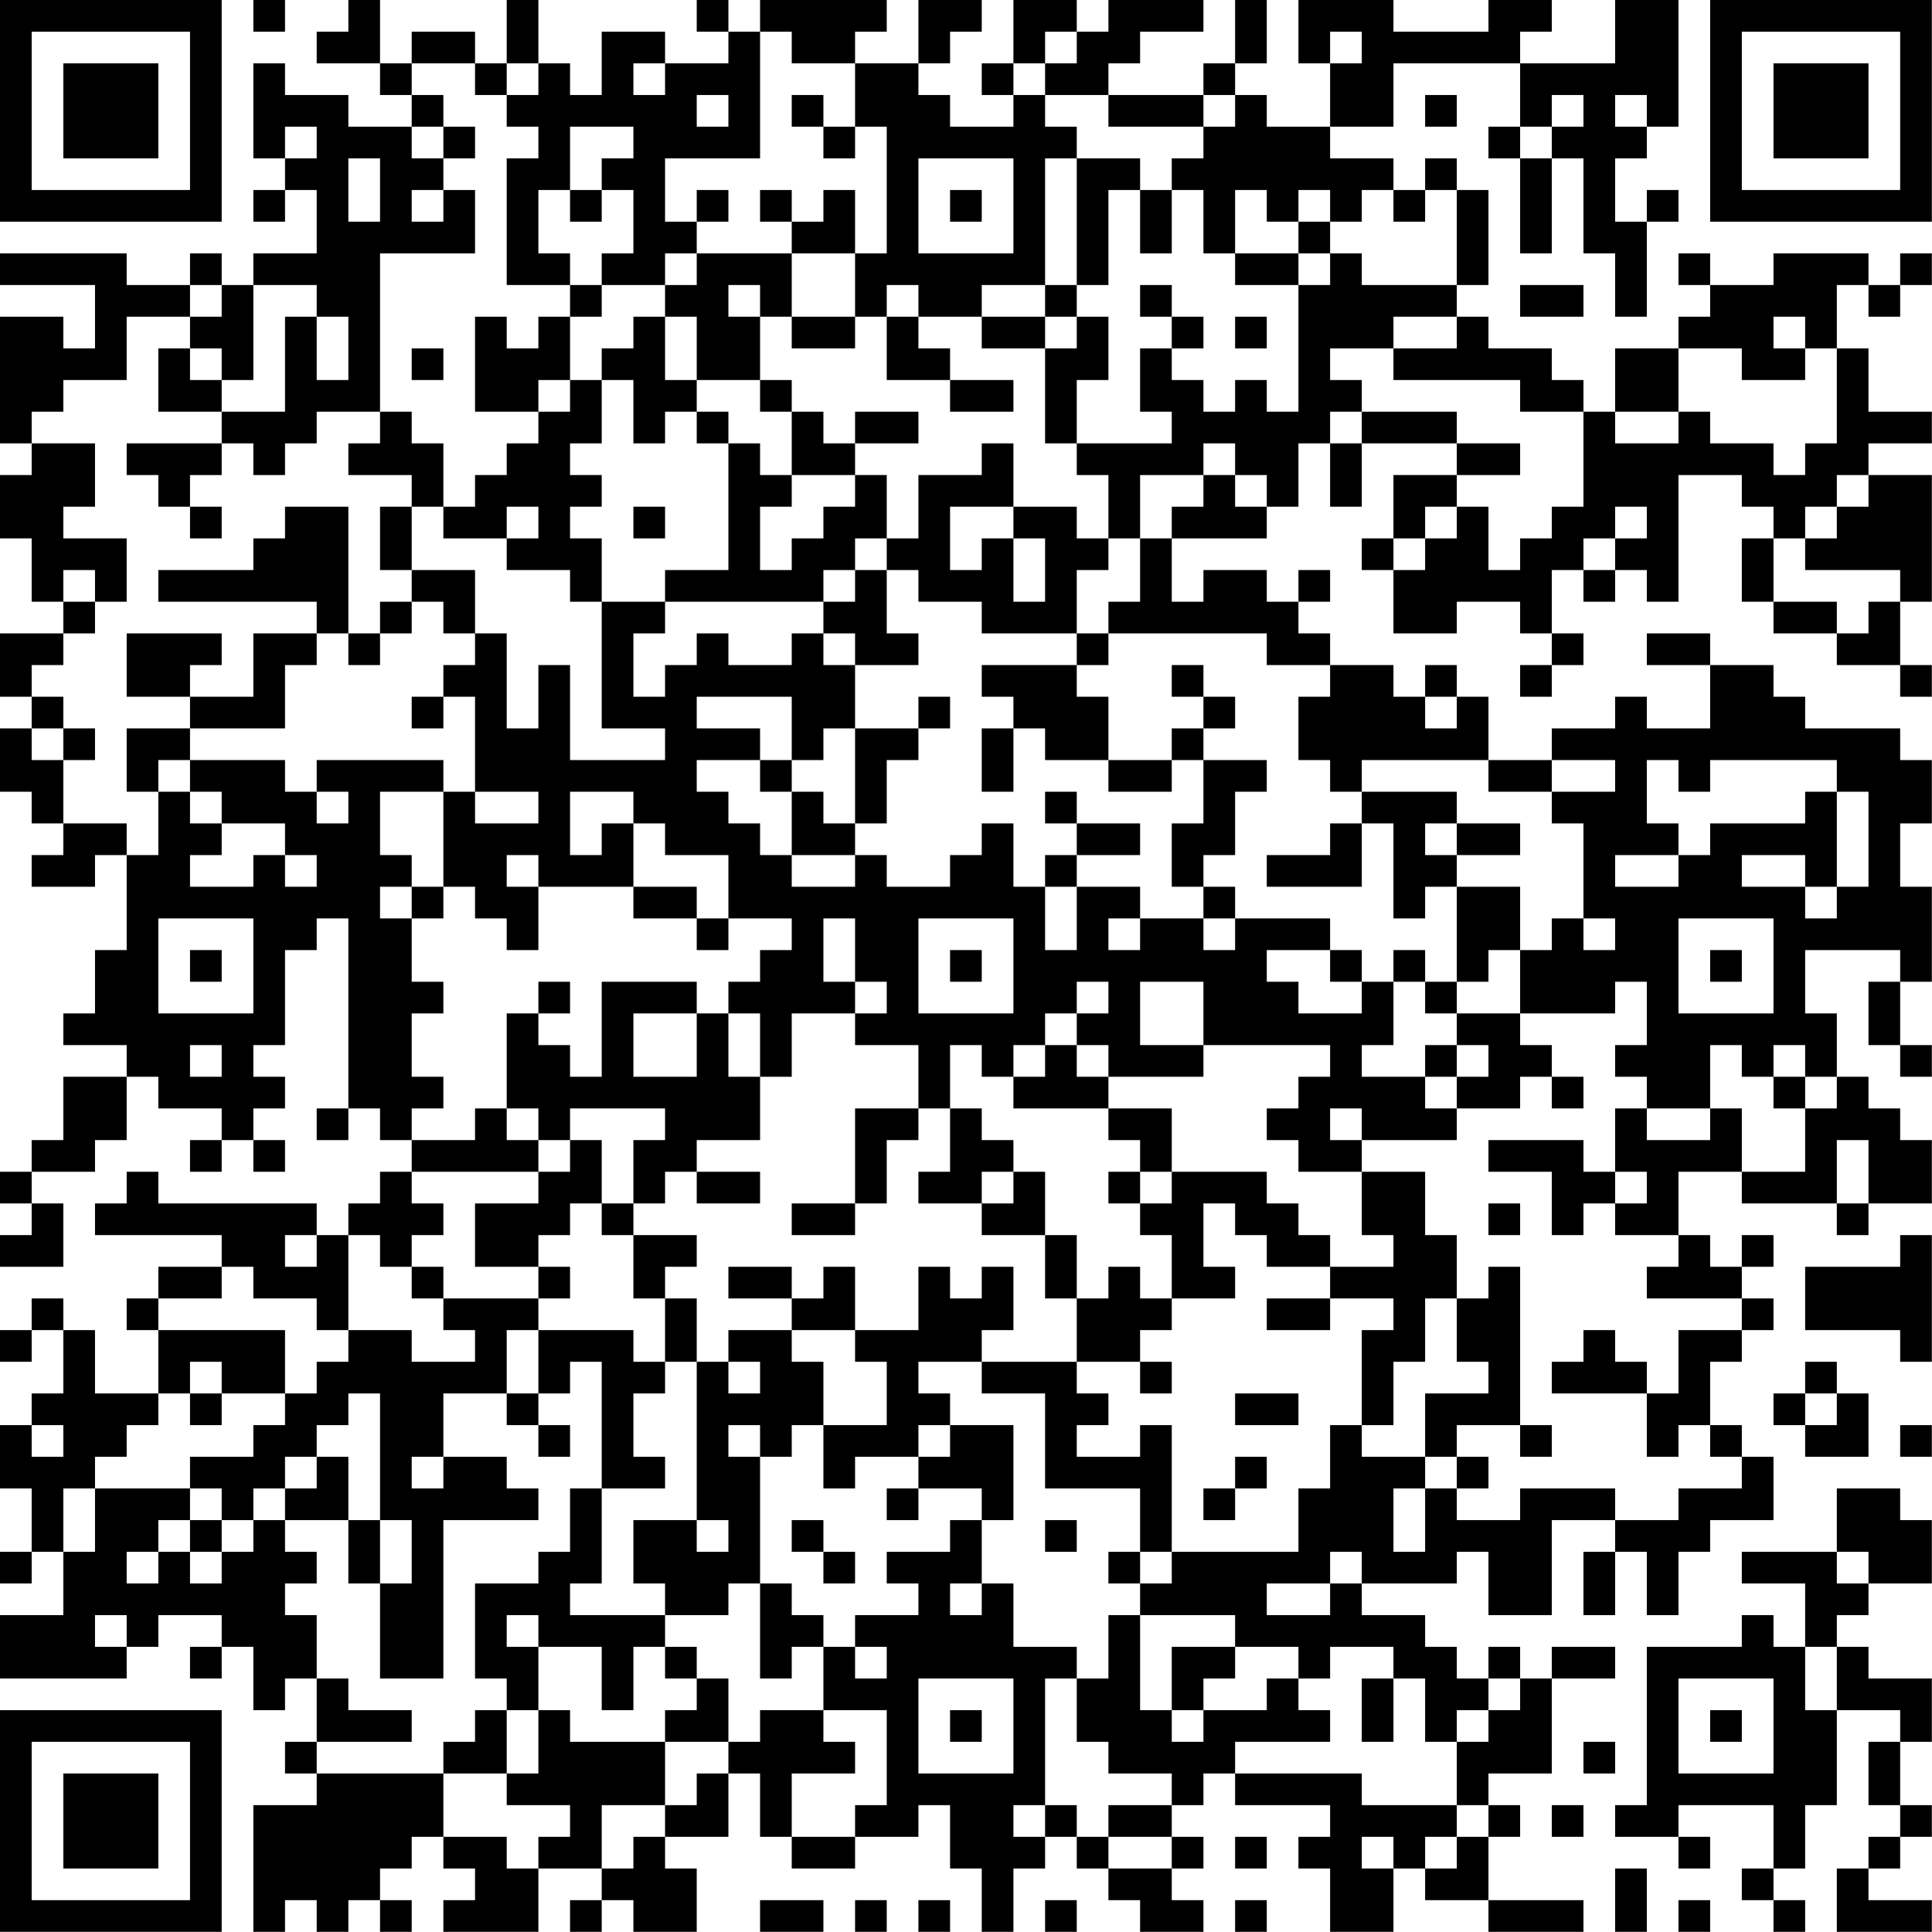 <?xml version="1.0" encoding="UTF-8"?>
<svg xmlns="http://www.w3.org/2000/svg" version="1.1" width="250" height="250" viewBox="0 0 250 250"><rect x="0" y="0" width="250" height="250" fill="#ffffff"/><g transform="scale(4.098)"><g transform="translate(0,0)"><path fill-rule="evenodd" d="M8 0L8 1L9 1L9 0ZM11 0L11 1L10 1L10 2L12 2L12 3L13 3L13 4L11 4L11 3L9 3L9 2L8 2L8 5L9 5L9 6L8 6L8 7L9 7L9 6L10 6L10 8L8 8L8 9L7 9L7 8L6 8L6 9L4 9L4 8L0 8L0 9L3 9L3 11L2 11L2 10L0 10L0 14L1 14L1 15L0 15L0 17L1 17L1 19L2 19L2 20L0 20L0 22L1 22L1 23L0 23L0 25L1 25L1 26L2 26L2 27L1 27L1 28L3 28L3 27L4 27L4 30L3 30L3 32L2 32L2 33L4 33L4 34L2 34L2 36L1 36L1 37L0 37L0 38L1 38L1 39L0 39L0 40L2 40L2 38L1 38L1 37L3 37L3 36L4 36L4 34L5 34L5 35L7 35L7 36L6 36L6 37L7 37L7 36L8 36L8 37L9 37L9 36L8 36L8 35L9 35L9 34L8 34L8 33L9 33L9 30L10 30L10 29L11 29L11 35L10 35L10 36L11 36L11 35L12 35L12 36L13 36L13 37L12 37L12 38L11 38L11 39L10 39L10 38L5 38L5 37L4 37L4 38L3 38L3 39L7 39L7 40L5 40L5 41L4 41L4 42L5 42L5 44L3 44L3 42L2 42L2 41L1 41L1 42L0 42L0 43L1 43L1 42L2 42L2 44L1 44L1 45L0 45L0 47L1 47L1 49L0 49L0 50L1 50L1 49L2 49L2 51L0 51L0 53L4 53L4 52L5 52L5 51L7 51L7 52L6 52L6 53L7 53L7 52L8 52L8 54L9 54L9 53L10 53L10 55L9 55L9 56L10 56L10 57L8 57L8 61L9 61L9 60L10 60L10 61L11 61L11 60L12 60L12 61L13 61L13 60L12 60L12 59L13 59L13 58L14 58L14 59L15 59L15 60L14 60L14 61L17 61L17 59L19 59L19 60L18 60L18 61L19 61L19 60L20 60L20 61L22 61L22 59L21 59L21 58L23 58L23 56L24 56L24 58L25 58L25 59L27 59L27 58L29 58L29 57L30 57L30 59L31 59L31 61L32 61L32 59L33 59L33 58L34 58L34 59L35 59L35 60L36 60L36 61L38 61L38 60L37 60L37 59L38 59L38 58L37 58L37 57L38 57L38 56L39 56L39 57L42 57L42 58L41 58L41 59L42 59L42 61L44 61L44 59L45 59L45 60L47 60L47 61L50 61L50 60L47 60L47 58L48 58L48 57L47 57L47 56L49 56L49 53L51 53L51 52L49 52L49 53L48 53L48 52L47 52L47 53L46 53L46 52L45 52L45 51L43 51L43 50L46 50L46 49L47 49L47 51L49 51L49 48L51 48L51 49L50 49L50 51L51 51L51 49L52 49L52 51L53 51L53 49L54 49L54 48L56 48L56 46L55 46L55 45L54 45L54 43L55 43L55 42L56 42L56 41L55 41L55 40L56 40L56 39L55 39L55 40L54 40L54 39L53 39L53 37L55 37L55 38L58 38L58 39L59 39L59 38L61 38L61 36L60 36L60 35L59 35L59 34L58 34L58 32L57 32L57 30L60 30L60 31L59 31L59 33L60 33L60 34L61 34L61 33L60 33L60 31L61 31L61 28L60 28L60 26L61 26L61 24L60 24L60 23L57 23L57 22L56 22L56 21L54 21L54 20L52 20L52 21L54 21L54 23L52 23L52 22L51 22L51 23L49 23L49 24L47 24L47 22L46 22L46 21L45 21L45 22L44 22L44 21L42 21L42 20L41 20L41 19L42 19L42 18L41 18L41 19L40 19L40 18L38 18L38 19L37 19L37 17L40 17L40 16L41 16L41 14L42 14L42 16L43 16L43 14L46 14L46 15L44 15L44 17L43 17L43 18L44 18L44 20L46 20L46 19L48 19L48 20L49 20L49 21L48 21L48 22L49 22L49 21L50 21L50 20L49 20L49 18L50 18L50 19L51 19L51 18L52 18L52 19L53 19L53 15L55 15L55 16L56 16L56 17L55 17L55 19L56 19L56 20L58 20L58 21L60 21L60 22L61 22L61 21L60 21L60 19L61 19L61 15L59 15L59 14L61 14L61 13L59 13L59 11L58 11L58 9L59 9L59 10L60 10L60 9L61 9L61 8L60 8L60 9L59 9L59 8L56 8L56 9L54 9L54 8L53 8L53 9L54 9L54 10L53 10L53 11L51 11L51 13L50 13L50 12L49 12L49 11L47 11L47 10L46 10L46 9L47 9L47 6L46 6L46 5L45 5L45 6L44 6L44 5L42 5L42 4L44 4L44 2L48 2L48 4L47 4L47 5L48 5L48 8L49 8L49 5L50 5L50 8L51 8L51 10L52 10L52 7L53 7L53 6L52 6L52 7L51 7L51 5L52 5L52 4L53 4L53 0L51 0L51 2L48 2L48 1L49 1L49 0L47 0L47 1L44 1L44 0L41 0L41 2L42 2L42 4L40 4L40 3L39 3L39 2L40 2L40 0L39 0L39 2L38 2L38 3L35 3L35 2L36 2L36 1L38 1L38 0L35 0L35 1L34 1L34 0L32 0L32 2L31 2L31 3L32 3L32 4L30 4L30 3L29 3L29 2L30 2L30 1L31 1L31 0L29 0L29 2L27 2L27 1L28 1L28 0L24 0L24 1L23 1L23 0L22 0L22 1L23 1L23 2L21 2L21 1L19 1L19 3L18 3L18 2L17 2L17 0L16 0L16 2L15 2L15 1L13 1L13 2L12 2L12 0ZM24 1L24 5L21 5L21 7L22 7L22 8L21 8L21 9L19 9L19 8L20 8L20 6L19 6L19 5L20 5L20 4L18 4L18 6L17 6L17 8L18 8L18 9L16 9L16 5L17 5L17 4L16 4L16 3L17 3L17 2L16 2L16 3L15 3L15 2L13 2L13 3L14 3L14 4L13 4L13 5L14 5L14 6L13 6L13 7L14 7L14 6L15 6L15 8L12 8L12 13L10 13L10 14L9 14L9 15L8 15L8 14L7 14L7 13L9 13L9 10L10 10L10 12L11 12L11 10L10 10L10 9L8 9L8 12L7 12L7 11L6 11L6 10L7 10L7 9L6 9L6 10L4 10L4 12L2 12L2 13L1 13L1 14L3 14L3 16L2 16L2 17L4 17L4 19L3 19L3 18L2 18L2 19L3 19L3 20L2 20L2 21L1 21L1 22L2 22L2 23L1 23L1 24L2 24L2 26L4 26L4 27L5 27L5 25L6 25L6 26L7 26L7 27L6 27L6 28L8 28L8 27L9 27L9 28L10 28L10 27L9 27L9 26L7 26L7 25L6 25L6 24L9 24L9 25L10 25L10 26L11 26L11 25L10 25L10 24L14 24L14 25L12 25L12 27L13 27L13 28L12 28L12 29L13 29L13 31L14 31L14 32L13 32L13 34L14 34L14 35L13 35L13 36L15 36L15 35L16 35L16 36L17 36L17 37L13 37L13 38L14 38L14 39L13 39L13 40L12 40L12 39L11 39L11 42L10 42L10 41L8 41L8 40L7 40L7 41L5 41L5 42L9 42L9 44L7 44L7 43L6 43L6 44L5 44L5 45L4 45L4 46L3 46L3 47L2 47L2 49L3 49L3 47L6 47L6 48L5 48L5 49L4 49L4 50L5 50L5 49L6 49L6 50L7 50L7 49L8 49L8 48L9 48L9 49L10 49L10 50L9 50L9 51L10 51L10 53L11 53L11 54L13 54L13 55L10 55L10 56L14 56L14 58L16 58L16 59L17 59L17 58L18 58L18 57L16 57L16 56L17 56L17 54L18 54L18 55L21 55L21 57L19 57L19 59L20 59L20 58L21 58L21 57L22 57L22 56L23 56L23 55L24 55L24 54L26 54L26 55L27 55L27 56L25 56L25 58L27 58L27 57L28 57L28 54L26 54L26 52L27 52L27 53L28 53L28 52L27 52L27 51L29 51L29 50L28 50L28 49L30 49L30 48L31 48L31 50L30 50L30 51L31 51L31 50L32 50L32 52L34 52L34 53L33 53L33 57L32 57L32 58L33 58L33 57L34 57L34 58L35 58L35 59L37 59L37 58L35 58L35 57L37 57L37 56L35 56L35 55L34 55L34 53L35 53L35 51L36 51L36 54L37 54L37 55L38 55L38 54L40 54L40 53L41 53L41 54L42 54L42 55L39 55L39 56L43 56L43 57L46 57L46 58L45 58L45 59L46 59L46 58L47 58L47 57L46 57L46 55L47 55L47 54L48 54L48 53L47 53L47 54L46 54L46 55L45 55L45 53L44 53L44 52L42 52L42 53L41 53L41 52L39 52L39 51L36 51L36 50L37 50L37 49L41 49L41 47L42 47L42 45L43 45L43 46L45 46L45 47L44 47L44 49L45 49L45 47L46 47L46 48L48 48L48 47L51 47L51 48L53 48L53 47L55 47L55 46L54 46L54 45L53 45L53 46L52 46L52 44L53 44L53 42L55 42L55 41L52 41L52 40L53 40L53 39L51 39L51 38L52 38L52 37L51 37L51 35L52 35L52 36L54 36L54 35L55 35L55 37L57 37L57 35L58 35L58 34L57 34L57 33L56 33L56 34L55 34L55 33L54 33L54 35L52 35L52 34L51 34L51 33L52 33L52 31L51 31L51 32L48 32L48 30L49 30L49 29L50 29L50 30L51 30L51 29L50 29L50 26L49 26L49 25L51 25L51 24L49 24L49 25L47 25L47 24L43 24L43 25L42 25L42 24L41 24L41 22L42 22L42 21L40 21L40 20L35 20L35 19L36 19L36 17L37 17L37 16L38 16L38 15L39 15L39 16L40 16L40 15L39 15L39 14L38 14L38 15L36 15L36 17L35 17L35 15L34 15L34 14L37 14L37 13L36 13L36 11L37 11L37 12L38 12L38 13L39 13L39 12L40 12L40 13L41 13L41 9L42 9L42 8L43 8L43 9L46 9L46 6L45 6L45 7L44 7L44 6L43 6L43 7L42 7L42 6L41 6L41 7L40 7L40 6L39 6L39 8L38 8L38 6L37 6L37 5L38 5L38 4L39 4L39 3L38 3L38 4L35 4L35 3L33 3L33 2L34 2L34 1L33 1L33 2L32 2L32 3L33 3L33 4L34 4L34 5L33 5L33 9L31 9L31 10L29 10L29 9L28 9L28 10L27 10L27 8L28 8L28 4L27 4L27 2L25 2L25 1ZM42 1L42 2L43 2L43 1ZM20 2L20 3L21 3L21 2ZM22 3L22 4L23 4L23 3ZM25 3L25 4L26 4L26 5L27 5L27 4L26 4L26 3ZM45 3L45 4L46 4L46 3ZM49 3L49 4L48 4L48 5L49 5L49 4L50 4L50 3ZM51 3L51 4L52 4L52 3ZM9 4L9 5L10 5L10 4ZM14 4L14 5L15 5L15 4ZM11 5L11 7L12 7L12 5ZM29 5L29 8L32 8L32 5ZM34 5L34 9L33 9L33 10L31 10L31 11L33 11L33 14L34 14L34 12L35 12L35 10L34 10L34 9L35 9L35 6L36 6L36 8L37 8L37 6L36 6L36 5ZM18 6L18 7L19 7L19 6ZM22 6L22 7L23 7L23 6ZM24 6L24 7L25 7L25 8L22 8L22 9L21 9L21 10L20 10L20 11L19 11L19 12L18 12L18 10L19 10L19 9L18 9L18 10L17 10L17 11L16 11L16 10L15 10L15 13L17 13L17 14L16 14L16 15L15 15L15 16L14 16L14 14L13 14L13 13L12 13L12 14L11 14L11 15L13 15L13 16L12 16L12 18L13 18L13 19L12 19L12 20L11 20L11 16L9 16L9 17L8 17L8 18L5 18L5 19L10 19L10 20L8 20L8 22L6 22L6 21L7 21L7 20L4 20L4 22L6 22L6 23L4 23L4 25L5 25L5 24L6 24L6 23L9 23L9 21L10 21L10 20L11 20L11 21L12 21L12 20L13 20L13 19L14 19L14 20L15 20L15 21L14 21L14 22L13 22L13 23L14 23L14 22L15 22L15 25L14 25L14 28L13 28L13 29L14 29L14 28L15 28L15 29L16 29L16 30L17 30L17 28L20 28L20 29L22 29L22 30L23 30L23 29L25 29L25 30L24 30L24 31L23 31L23 32L22 32L22 31L19 31L19 34L18 34L18 33L17 33L17 32L18 32L18 31L17 31L17 32L16 32L16 35L17 35L17 36L18 36L18 37L17 37L17 38L15 38L15 40L17 40L17 41L14 41L14 40L13 40L13 41L14 41L14 42L15 42L15 43L13 43L13 42L11 42L11 43L10 43L10 44L9 44L9 45L8 45L8 46L6 46L6 47L7 47L7 48L6 48L6 49L7 49L7 48L8 48L8 47L9 47L9 48L11 48L11 50L12 50L12 53L14 53L14 48L17 48L17 47L16 47L16 46L14 46L14 44L16 44L16 45L17 45L17 46L18 46L18 45L17 45L17 44L18 44L18 43L19 43L19 47L18 47L18 49L17 49L17 50L15 50L15 53L16 53L16 54L15 54L15 55L14 55L14 56L16 56L16 54L17 54L17 52L19 52L19 54L20 54L20 52L21 52L21 53L22 53L22 54L21 54L21 55L23 55L23 53L22 53L22 52L21 52L21 51L23 51L23 50L24 50L24 53L25 53L25 52L26 52L26 51L25 51L25 50L24 50L24 46L25 46L25 45L26 45L26 47L27 47L27 46L29 46L29 47L28 47L28 48L29 48L29 47L31 47L31 48L32 48L32 45L30 45L30 44L29 44L29 43L31 43L31 44L33 44L33 47L36 47L36 49L35 49L35 50L36 50L36 49L37 49L37 45L36 45L36 46L34 46L34 45L35 45L35 44L34 44L34 43L36 43L36 44L37 44L37 43L36 43L36 42L37 42L37 41L39 41L39 40L38 40L38 38L39 38L39 39L40 39L40 40L42 40L42 41L40 41L40 42L42 42L42 41L44 41L44 42L43 42L43 45L44 45L44 43L45 43L45 41L46 41L46 43L47 43L47 44L45 44L45 46L46 46L46 47L47 47L47 46L46 46L46 45L48 45L48 46L49 46L49 45L48 45L48 40L47 40L47 41L46 41L46 39L45 39L45 37L43 37L43 36L46 36L46 35L48 35L48 34L49 34L49 35L50 35L50 34L49 34L49 33L48 33L48 32L46 32L46 31L47 31L47 30L48 30L48 28L46 28L46 27L48 27L48 26L46 26L46 25L43 25L43 26L42 26L42 27L40 27L40 28L43 28L43 26L44 26L44 29L45 29L45 28L46 28L46 31L45 31L45 30L44 30L44 31L43 31L43 30L42 30L42 29L39 29L39 28L38 28L38 27L39 27L39 25L40 25L40 24L38 24L38 23L39 23L39 22L38 22L38 21L37 21L37 22L38 22L38 23L37 23L37 24L35 24L35 22L34 22L34 21L35 21L35 20L34 20L34 18L35 18L35 17L34 17L34 16L32 16L32 14L31 14L31 15L29 15L29 17L28 17L28 15L27 15L27 14L29 14L29 13L27 13L27 14L26 14L26 13L25 13L25 12L24 12L24 10L25 10L25 11L27 11L27 10L25 10L25 8L27 8L27 6L26 6L26 7L25 7L25 6ZM30 6L30 7L31 7L31 6ZM41 7L41 8L39 8L39 9L41 9L41 8L42 8L42 7ZM23 9L23 10L24 10L24 9ZM36 9L36 10L37 10L37 11L38 11L38 10L37 10L37 9ZM48 9L48 10L50 10L50 9ZM21 10L21 12L22 12L22 13L21 13L21 14L20 14L20 12L19 12L19 14L18 14L18 15L19 15L19 16L18 16L18 17L19 17L19 19L18 19L18 18L16 18L16 17L17 17L17 16L16 16L16 17L14 17L14 16L13 16L13 18L15 18L15 20L16 20L16 23L17 23L17 21L18 21L18 24L21 24L21 23L19 23L19 19L21 19L21 20L20 20L20 22L21 22L21 21L22 21L22 20L23 20L23 21L25 21L25 20L26 20L26 21L27 21L27 23L26 23L26 24L25 24L25 22L22 22L22 23L24 23L24 24L22 24L22 25L23 25L23 26L24 26L24 27L25 27L25 28L27 28L27 27L28 27L28 28L30 28L30 27L31 27L31 26L32 26L32 28L33 28L33 30L34 30L34 28L36 28L36 29L35 29L35 30L36 30L36 29L38 29L38 30L39 30L39 29L38 29L38 28L37 28L37 26L38 26L38 24L37 24L37 25L35 25L35 24L33 24L33 23L32 23L32 22L31 22L31 21L34 21L34 20L31 20L31 19L29 19L29 18L28 18L28 17L27 17L27 18L26 18L26 19L21 19L21 18L23 18L23 14L24 14L24 15L25 15L25 16L24 16L24 18L25 18L25 17L26 17L26 16L27 16L27 15L25 15L25 13L24 13L24 12L22 12L22 10ZM28 10L28 12L30 12L30 13L32 13L32 12L30 12L30 11L29 11L29 10ZM33 10L33 11L34 11L34 10ZM39 10L39 11L40 11L40 10ZM44 10L44 11L42 11L42 12L43 12L43 13L42 13L42 14L43 14L43 13L46 13L46 14L48 14L48 15L46 15L46 16L45 16L45 17L44 17L44 18L45 18L45 17L46 17L46 16L47 16L47 18L48 18L48 17L49 17L49 16L50 16L50 13L48 13L48 12L44 12L44 11L46 11L46 10ZM56 10L56 11L57 11L57 12L55 12L55 11L53 11L53 13L51 13L51 14L53 14L53 13L54 13L54 14L56 14L56 15L57 15L57 14L58 14L58 11L57 11L57 10ZM5 11L5 13L7 13L7 12L6 12L6 11ZM13 11L13 12L14 12L14 11ZM17 12L17 13L18 13L18 12ZM22 13L22 14L23 14L23 13ZM4 14L4 15L5 15L5 16L6 16L6 17L7 17L7 16L6 16L6 15L7 15L7 14ZM58 15L58 16L57 16L57 17L56 17L56 19L58 19L58 20L59 20L59 19L60 19L60 18L57 18L57 17L58 17L58 16L59 16L59 15ZM20 16L20 17L21 17L21 16ZM30 16L30 18L31 18L31 17L32 17L32 19L33 19L33 17L32 17L32 16ZM51 16L51 17L50 17L50 18L51 18L51 17L52 17L52 16ZM27 18L27 19L26 19L26 20L27 20L27 21L29 21L29 20L28 20L28 18ZM29 22L29 23L27 23L27 26L26 26L26 25L25 25L25 24L24 24L24 25L25 25L25 27L27 27L27 26L28 26L28 24L29 24L29 23L30 23L30 22ZM45 22L45 23L46 23L46 22ZM2 23L2 24L3 24L3 23ZM31 23L31 25L32 25L32 23ZM52 24L52 26L53 26L53 27L51 27L51 28L53 28L53 27L54 27L54 26L57 26L57 25L58 25L58 28L57 28L57 27L55 27L55 28L57 28L57 29L58 29L58 28L59 28L59 25L58 25L58 24L54 24L54 25L53 25L53 24ZM15 25L15 26L17 26L17 25ZM18 25L18 27L19 27L19 26L20 26L20 28L22 28L22 29L23 29L23 27L21 27L21 26L20 26L20 25ZM33 25L33 26L34 26L34 27L33 27L33 28L34 28L34 27L36 27L36 26L34 26L34 25ZM45 26L45 27L46 27L46 26ZM16 27L16 28L17 28L17 27ZM5 29L5 32L8 32L8 29ZM26 29L26 31L27 31L27 32L25 32L25 34L24 34L24 32L23 32L23 34L24 34L24 36L22 36L22 37L21 37L21 38L20 38L20 36L21 36L21 35L18 35L18 36L19 36L19 38L18 38L18 39L17 39L17 40L18 40L18 41L17 41L17 42L16 42L16 44L17 44L17 42L20 42L20 43L21 43L21 44L20 44L20 46L21 46L21 47L19 47L19 50L18 50L18 51L21 51L21 50L20 50L20 48L22 48L22 49L23 49L23 48L22 48L22 43L23 43L23 44L24 44L24 43L23 43L23 42L25 42L25 43L26 43L26 45L28 45L28 43L27 43L27 42L29 42L29 40L30 40L30 41L31 41L31 40L32 40L32 42L31 42L31 43L34 43L34 41L35 41L35 40L36 40L36 41L37 41L37 39L36 39L36 38L37 38L37 37L40 37L40 38L41 38L41 39L42 39L42 40L44 40L44 39L43 39L43 37L41 37L41 36L40 36L40 35L41 35L41 34L42 34L42 33L38 33L38 31L36 31L36 33L38 33L38 34L35 34L35 33L34 33L34 32L35 32L35 31L34 31L34 32L33 32L33 33L32 33L32 34L31 34L31 33L30 33L30 35L29 35L29 33L27 33L27 32L28 32L28 31L27 31L27 29ZM29 29L29 32L32 32L32 29ZM53 29L53 32L56 32L56 29ZM6 30L6 31L7 31L7 30ZM30 30L30 31L31 31L31 30ZM40 30L40 31L41 31L41 32L43 32L43 31L42 31L42 30ZM54 30L54 31L55 31L55 30ZM44 31L44 33L43 33L43 34L45 34L45 35L46 35L46 34L47 34L47 33L46 33L46 32L45 32L45 31ZM20 32L20 34L22 34L22 32ZM6 33L6 34L7 34L7 33ZM33 33L33 34L32 34L32 35L35 35L35 36L36 36L36 37L35 37L35 38L36 38L36 37L37 37L37 35L35 35L35 34L34 34L34 33ZM45 33L45 34L46 34L46 33ZM56 34L56 35L57 35L57 34ZM27 35L27 38L25 38L25 39L27 39L27 38L28 38L28 36L29 36L29 35ZM30 35L30 37L29 37L29 38L31 38L31 39L33 39L33 41L34 41L34 39L33 39L33 37L32 37L32 36L31 36L31 35ZM42 35L42 36L43 36L43 35ZM47 36L47 37L49 37L49 39L50 39L50 38L51 38L51 37L50 37L50 36ZM58 36L58 38L59 38L59 36ZM22 37L22 38L24 38L24 37ZM31 37L31 38L32 38L32 37ZM19 38L19 39L20 39L20 41L21 41L21 43L22 43L22 41L21 41L21 40L22 40L22 39L20 39L20 38ZM47 38L47 39L48 39L48 38ZM9 39L9 40L10 40L10 39ZM60 39L60 40L57 40L57 42L60 42L60 43L61 43L61 39ZM23 40L23 41L25 41L25 42L27 42L27 40L26 40L26 41L25 41L25 40ZM50 42L50 43L49 43L49 44L52 44L52 43L51 43L51 42ZM57 43L57 44L56 44L56 45L57 45L57 46L59 46L59 44L58 44L58 43ZM6 44L6 45L7 45L7 44ZM11 44L11 45L10 45L10 46L9 46L9 47L10 47L10 46L11 46L11 48L12 48L12 50L13 50L13 48L12 48L12 44ZM39 44L39 45L41 45L41 44ZM57 44L57 45L58 45L58 44ZM1 45L1 46L2 46L2 45ZM23 45L23 46L24 46L24 45ZM29 45L29 46L30 46L30 45ZM60 45L60 46L61 46L61 45ZM13 46L13 47L14 47L14 46ZM39 46L39 47L38 47L38 48L39 48L39 47L40 47L40 46ZM58 47L58 49L55 49L55 50L57 50L57 52L56 52L56 51L55 51L55 52L52 52L52 57L51 57L51 58L53 58L53 59L54 59L54 58L53 58L53 57L56 57L56 59L55 59L55 60L56 60L56 61L57 61L57 60L56 60L56 59L57 59L57 57L58 57L58 54L60 54L60 55L59 55L59 57L60 57L60 58L59 58L59 59L58 59L58 61L61 61L61 60L59 60L59 59L60 59L60 58L61 58L61 57L60 57L60 55L61 55L61 53L59 53L59 52L58 52L58 51L59 51L59 50L61 50L61 48L60 48L60 47ZM25 48L25 49L26 49L26 50L27 50L27 49L26 49L26 48ZM33 48L33 49L34 49L34 48ZM42 49L42 50L40 50L40 51L42 51L42 50L43 50L43 49ZM58 49L58 50L59 50L59 49ZM3 51L3 52L4 52L4 51ZM16 51L16 52L17 52L17 51ZM37 52L37 54L38 54L38 53L39 53L39 52ZM57 52L57 54L58 54L58 52ZM29 53L29 56L32 56L32 53ZM43 53L43 55L44 55L44 53ZM53 53L53 56L56 56L56 53ZM30 54L30 55L31 55L31 54ZM54 54L54 55L55 55L55 54ZM50 55L50 56L51 56L51 55ZM49 57L49 58L50 58L50 57ZM39 58L39 59L40 59L40 58ZM43 58L43 59L44 59L44 58ZM51 59L51 61L52 61L52 59ZM24 60L24 61L26 61L26 60ZM27 60L27 61L28 61L28 60ZM29 60L29 61L30 61L30 60ZM33 60L33 61L34 61L34 60ZM39 60L39 61L40 61L40 60ZM53 60L53 61L54 61L54 60ZM0 0L0 7L7 7L7 0ZM1 1L1 6L6 6L6 1ZM2 2L2 5L5 5L5 2ZM54 0L54 7L61 7L61 0ZM55 1L55 6L60 6L60 1ZM56 2L56 5L59 5L59 2ZM0 54L0 61L7 61L7 54ZM1 55L1 60L6 60L6 55ZM2 56L2 59L5 59L5 56Z" fill="#000000"/></g></g></svg>
